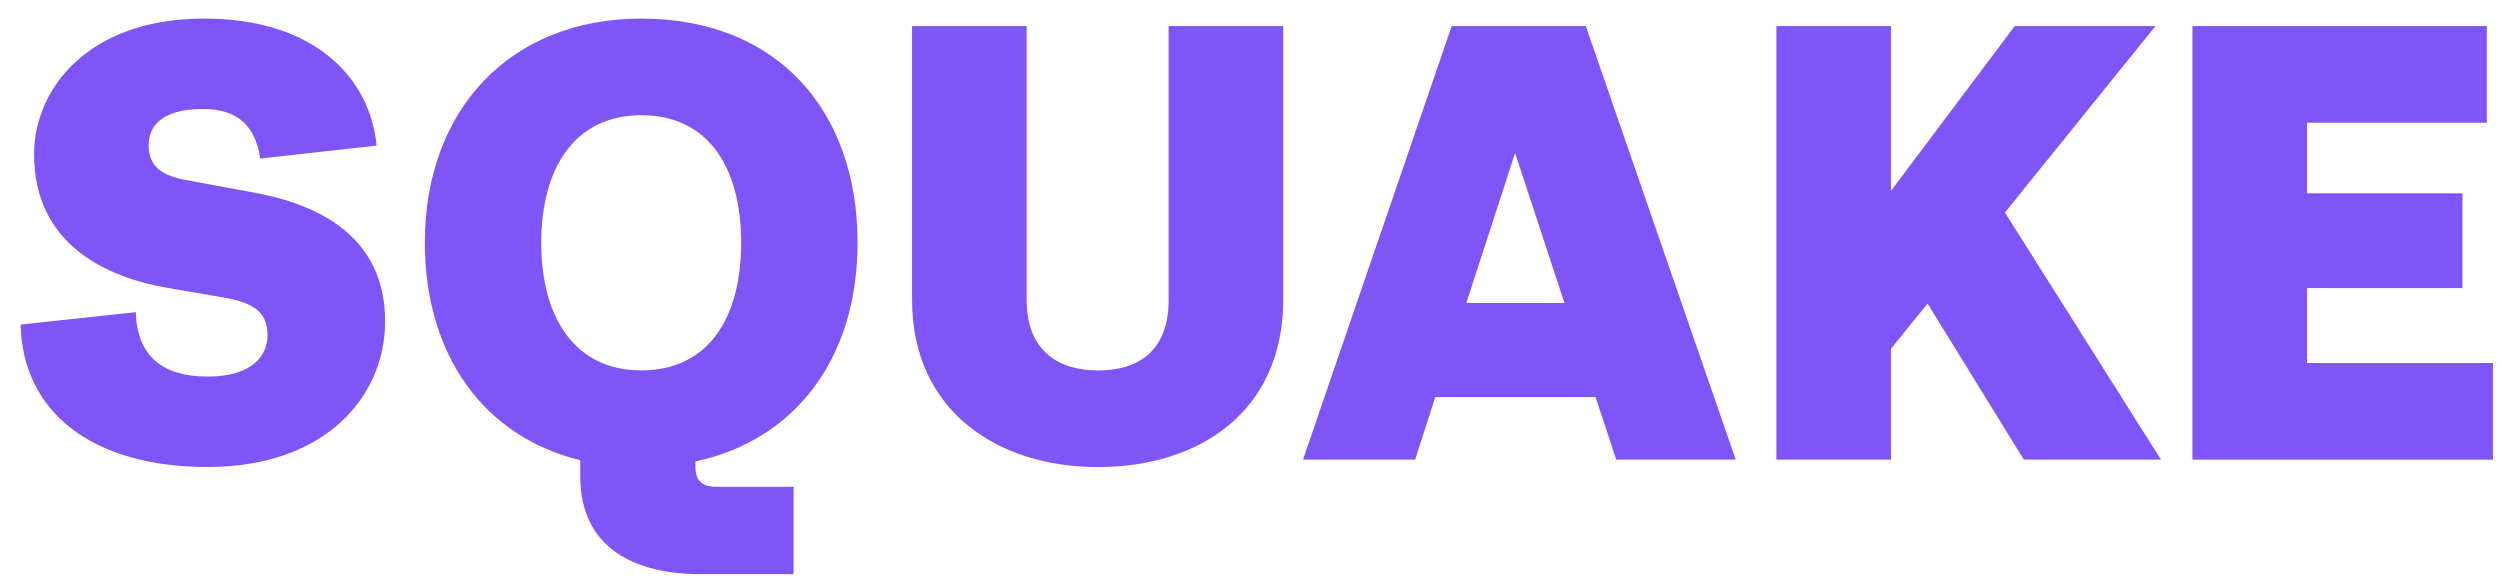 <svg width="2236" height="522" viewBox="0 0 2236 522" fill="none" xmlns="http://www.w3.org/2000/svg">
<g clip-path="url(#clip0_9827_66669)">
<g clip-path="url(#clip1_9827_66669)">
<path d="M1960.93 23.327H2224.23V109.744H2063.42V172.895H2202.42V257.65H2063.42V324.679H2229.68V411.097H1960.93V23.327Z" fill="#8055F8"/>
<path d="M1932.77 411.097H1810.12L1723.99 271.498L1691.28 311.938V411.097H1588.8V23.327H1691.28V170.679L1801.94 23.327H1927.86L1793.22 190.068L1932.77 411.097Z" fill="#8055F8"/>
<path d="M1265.69 411.097H1165.39L1298.4 23.327H1418.33L1552.43 411.097H1445.58L1427.05 355.146H1283.68L1265.69 411.097ZM1355.09 136.888L1311.48 270.944H1399.25L1355.09 136.888Z" fill="#8055F8"/>
<path d="M1147.71 23.327V268.176C1147.71 367.333 1073.58 417.743 981.997 417.743C892.051 417.743 815.734 367.333 815.734 268.176V23.327H918.217V268.176C918.217 314.709 947.654 331.327 981.997 331.327C1017.43 331.327 1045.23 314.709 1045.23 268.176V23.327H1147.71Z" fill="#8055F8"/>
<path d="M709.768 513.524H626.364C568.582 513.524 518.976 490.81 518.976 425.997V411.595C432.302 390.544 379.969 316.868 379.969 217.156C379.969 98.055 456.288 16.623 573.489 16.623C694.503 16.623 767.006 98.055 767.006 217.156C767.006 319.085 712.494 393.314 622.003 412.703V417.689C622.003 432.092 630.726 435.414 640.538 435.414H709.768V513.524ZM573.489 331.271C632.905 331.271 662.888 285.293 662.888 217.156C662.888 149.019 632.905 103.041 573.489 103.041C514.614 103.041 484.087 149.573 484.087 217.156C484.087 284.739 514.614 331.271 573.489 331.271Z" fill="#8055F8"/>
<path d="M344.452 287.509C344.452 354.538 291.031 417.689 185.821 417.689C82.248 417.689 20.104 368.387 18.469 290.279L121.497 279.198C122.587 319.085 146.027 336.811 185.821 336.811C226.705 336.811 239.243 316.868 239.243 300.25C239.243 280.307 228.886 270.89 198.904 265.904L150.388 257.596C95.331 248.178 30.462 218.818 30.462 137.94C30.462 80.882 77.342 16.623 182.55 16.623C283.942 16.623 331.369 72.019 336.82 130.185L232.702 141.818C227.796 107.472 207.081 97.501 181.46 97.501C143.847 97.501 132.944 113.566 132.944 129.631C132.944 149.573 145.482 157.328 167.287 161.206L227.25 172.285C300.298 185.58 344.452 222.142 344.452 287.509Z" fill="#8055F8"/>
</g>
</g>
<defs>
<clipPath id="clip0_9827_66669">
<rect width="2236" height="521.744" fill="white" transform="translate(0 0.128)"/>
</clipPath>
<clipPath id="clip1_9827_66669">
<rect width="2236" height="521.744" fill="white" transform="translate(0 0.128)"/>
</clipPath>
</defs>
</svg>
